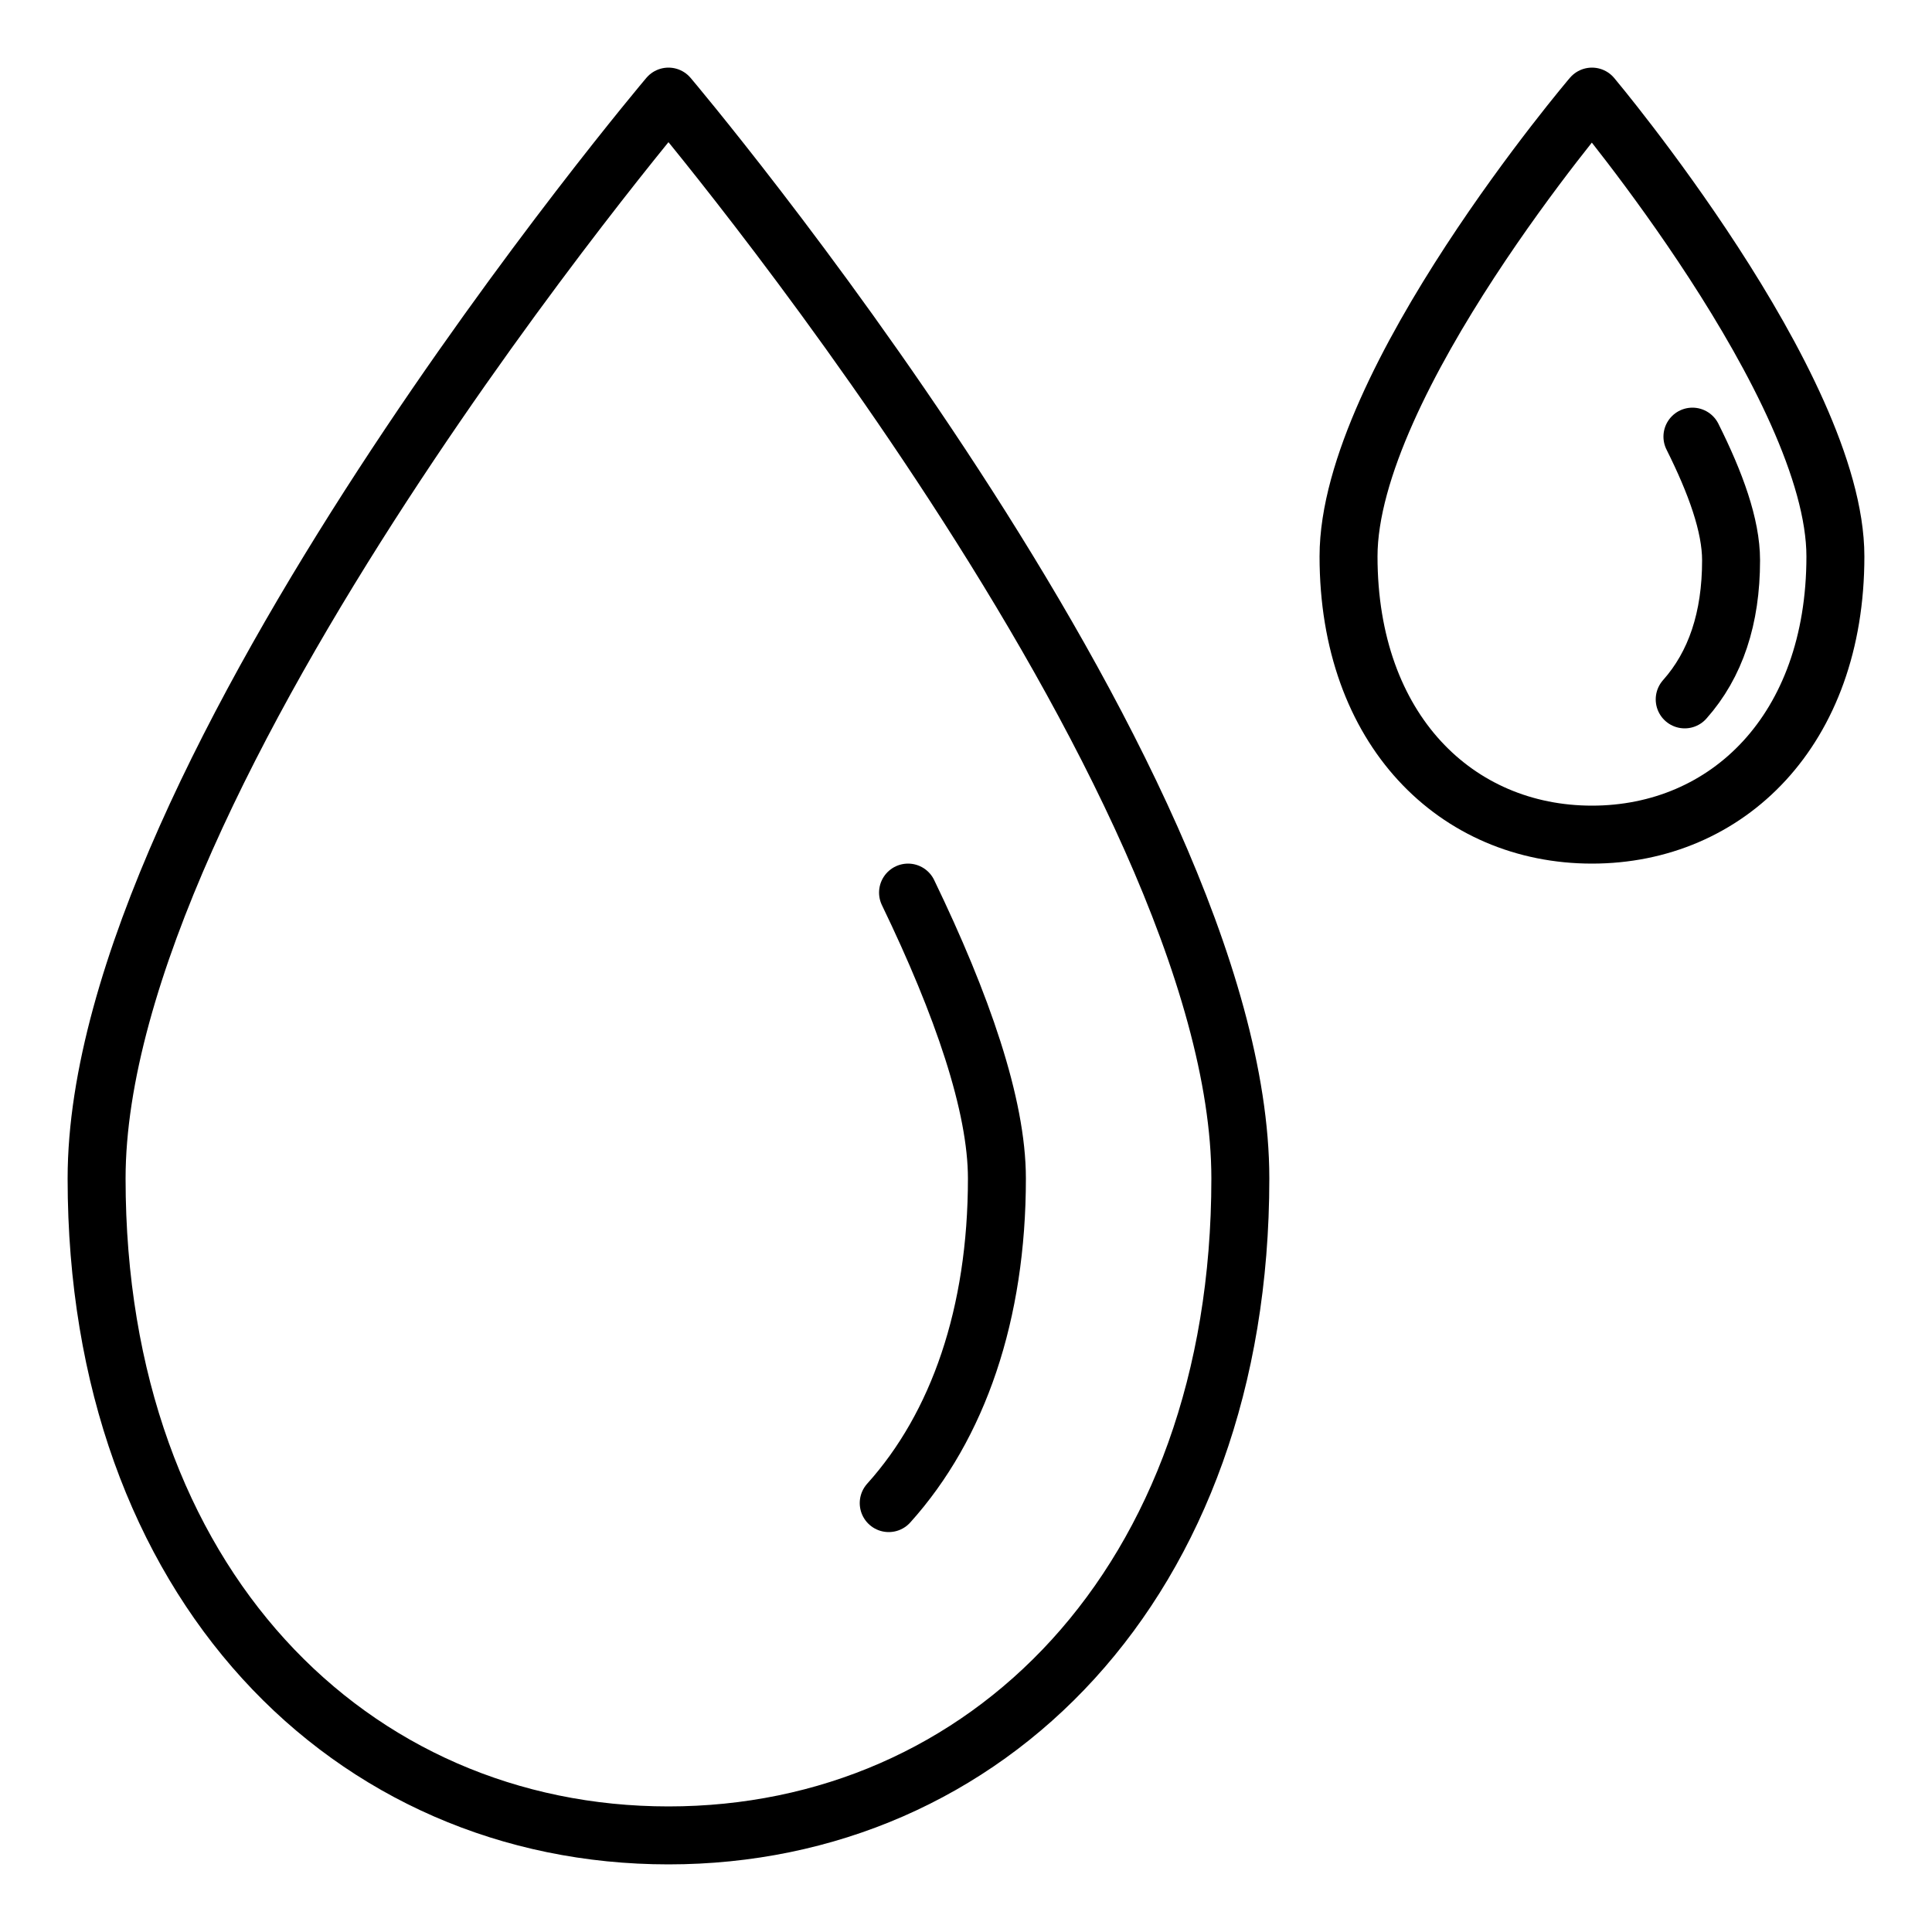 <?xml version="1.0" encoding="utf-8"?>
<!-- Generator: Adobe Illustrator 24.0.1, SVG Export Plug-In . SVG Version: 6.00 Build 0)  -->
<svg version="1.1" id="Livello_1" xmlns="http://www.w3.org/2000/svg" xmlns:xlink="http://www.w3.org/1999/xlink" x="0px" y="0px"
	 viewBox="0 0 50 50" style="enable-background:new 0 0 50 50;" xml:space="preserve">
<style type="text/css">
	.st0{fill:none;stroke:#000000;stroke-width:1.5;stroke-linecap:round;stroke-linejoin:round;stroke-miterlimit:10;}
</style>
<g>
	<g>
		<path class="st0" d="M32.1,30.5c0,10.5-6.6,17-14.8,17c-8.2,0-14.8-6.5-14.8-17s14.8-28,14.8-28S32.1,20,32.1,30.5z"/>
		<path class="st0" d="M23.5,23.1c1.4,2.9,2.3,5.5,2.3,7.4c0,3.5-1,6.4-2.8,8.4"/>
	</g>
	<g>
		<path class="st0" d="M47.5,14.4c0,4.5-2.8,7.2-6.3,7.2c-3.5,0-6.3-2.7-6.3-7.2c0-4.5,6.3-11.9,6.3-11.9S47.5,10,47.5,14.4z"/>
		<path class="st0" d="M43.8,11.3c0.6,1.2,1,2.3,1,3.2c0,1.5-0.4,2.7-1.2,3.6"/>
	</g>
</g>
</svg>
